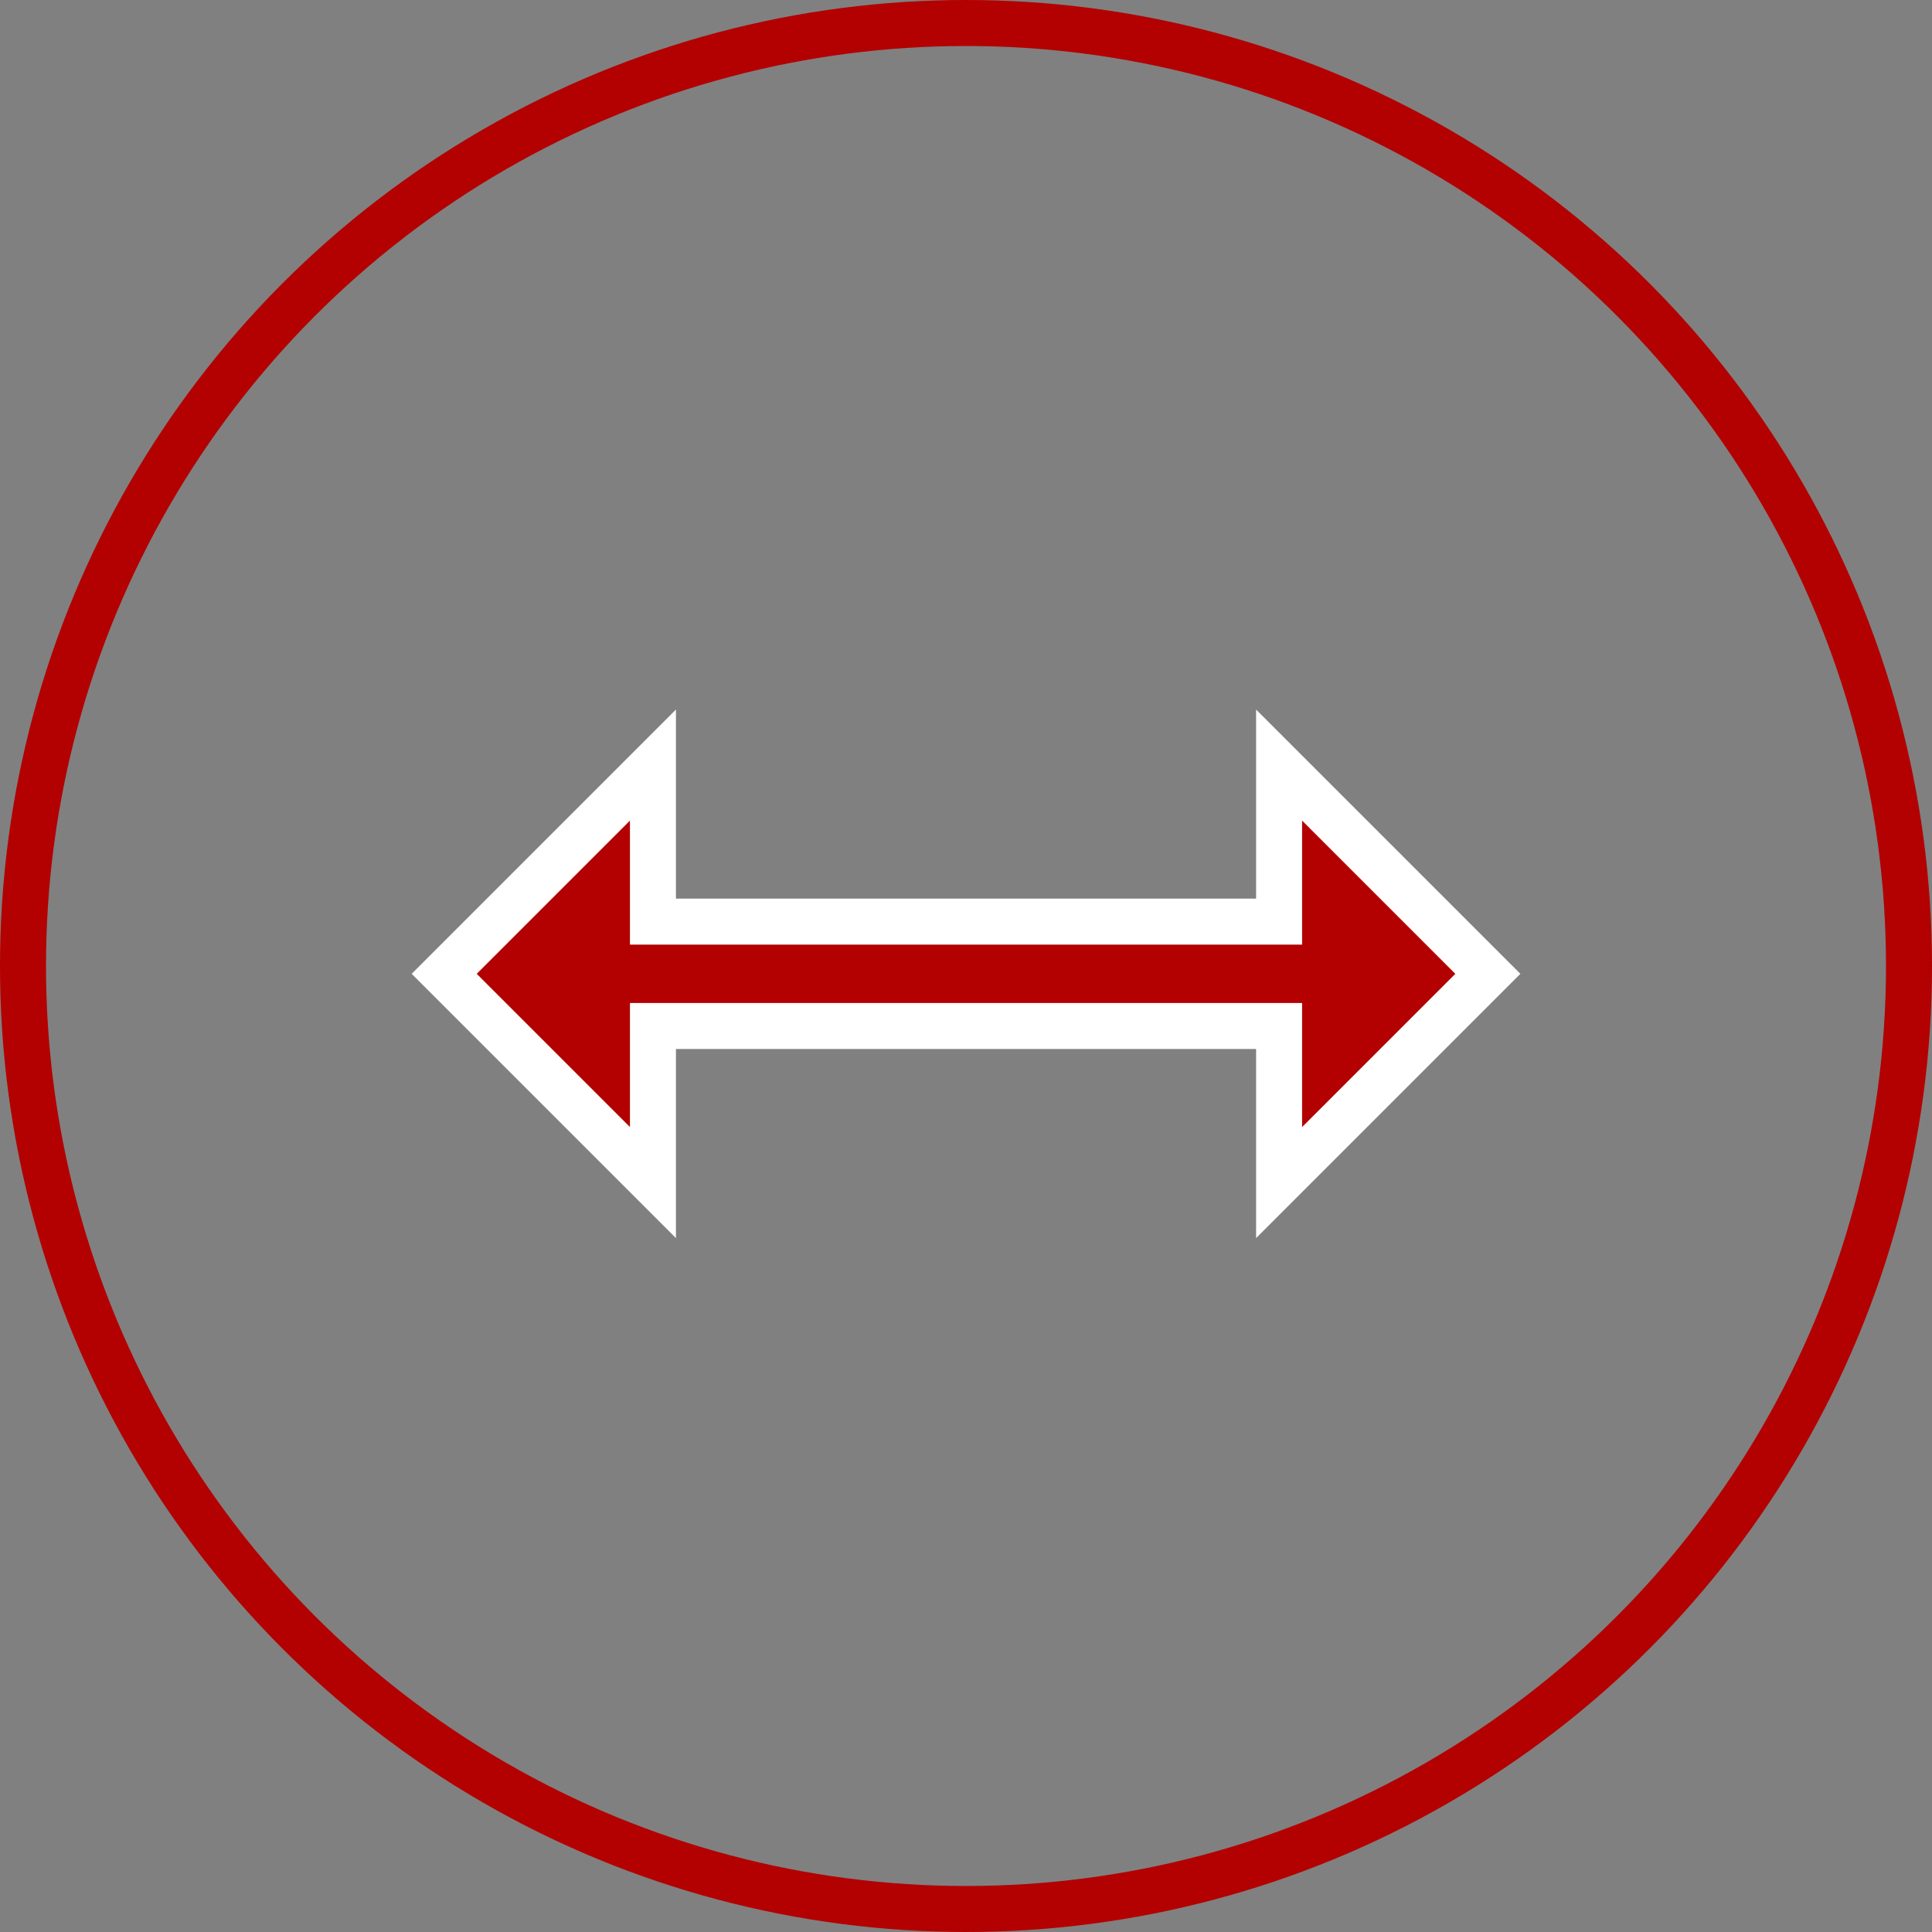 <svg xmlns="http://www.w3.org/2000/svg" width="84" height="84" viewBox="0 0 84 84">
  <rect x="0" y="0" width="84" height="84" fill="#808080" stroke="none"/>
  <g id="sirka" transform="translate(-212 -344)">
    <g id="Ellipse_5" data-name="Ellipse 5" transform="translate(212 344)" fill="none" stroke="#b30000" stroke-width="2">
      <circle cx="42" cy="42" r="42" stroke="none"/>
      <circle cx="42" cy="42" r="41" fill="none"/>
    </g>
    <path id="icons8_resize_vertical" d="M17.076,2,8,11.076h6.807V38.3H8l9.076,9.076L26.152,38.3H19.345V11.076h6.807Z" transform="translate(278.689 369.264) rotate(90)" fill="#b30000" stroke="#fff" stroke-width="2"/>
  </g>
</svg>
